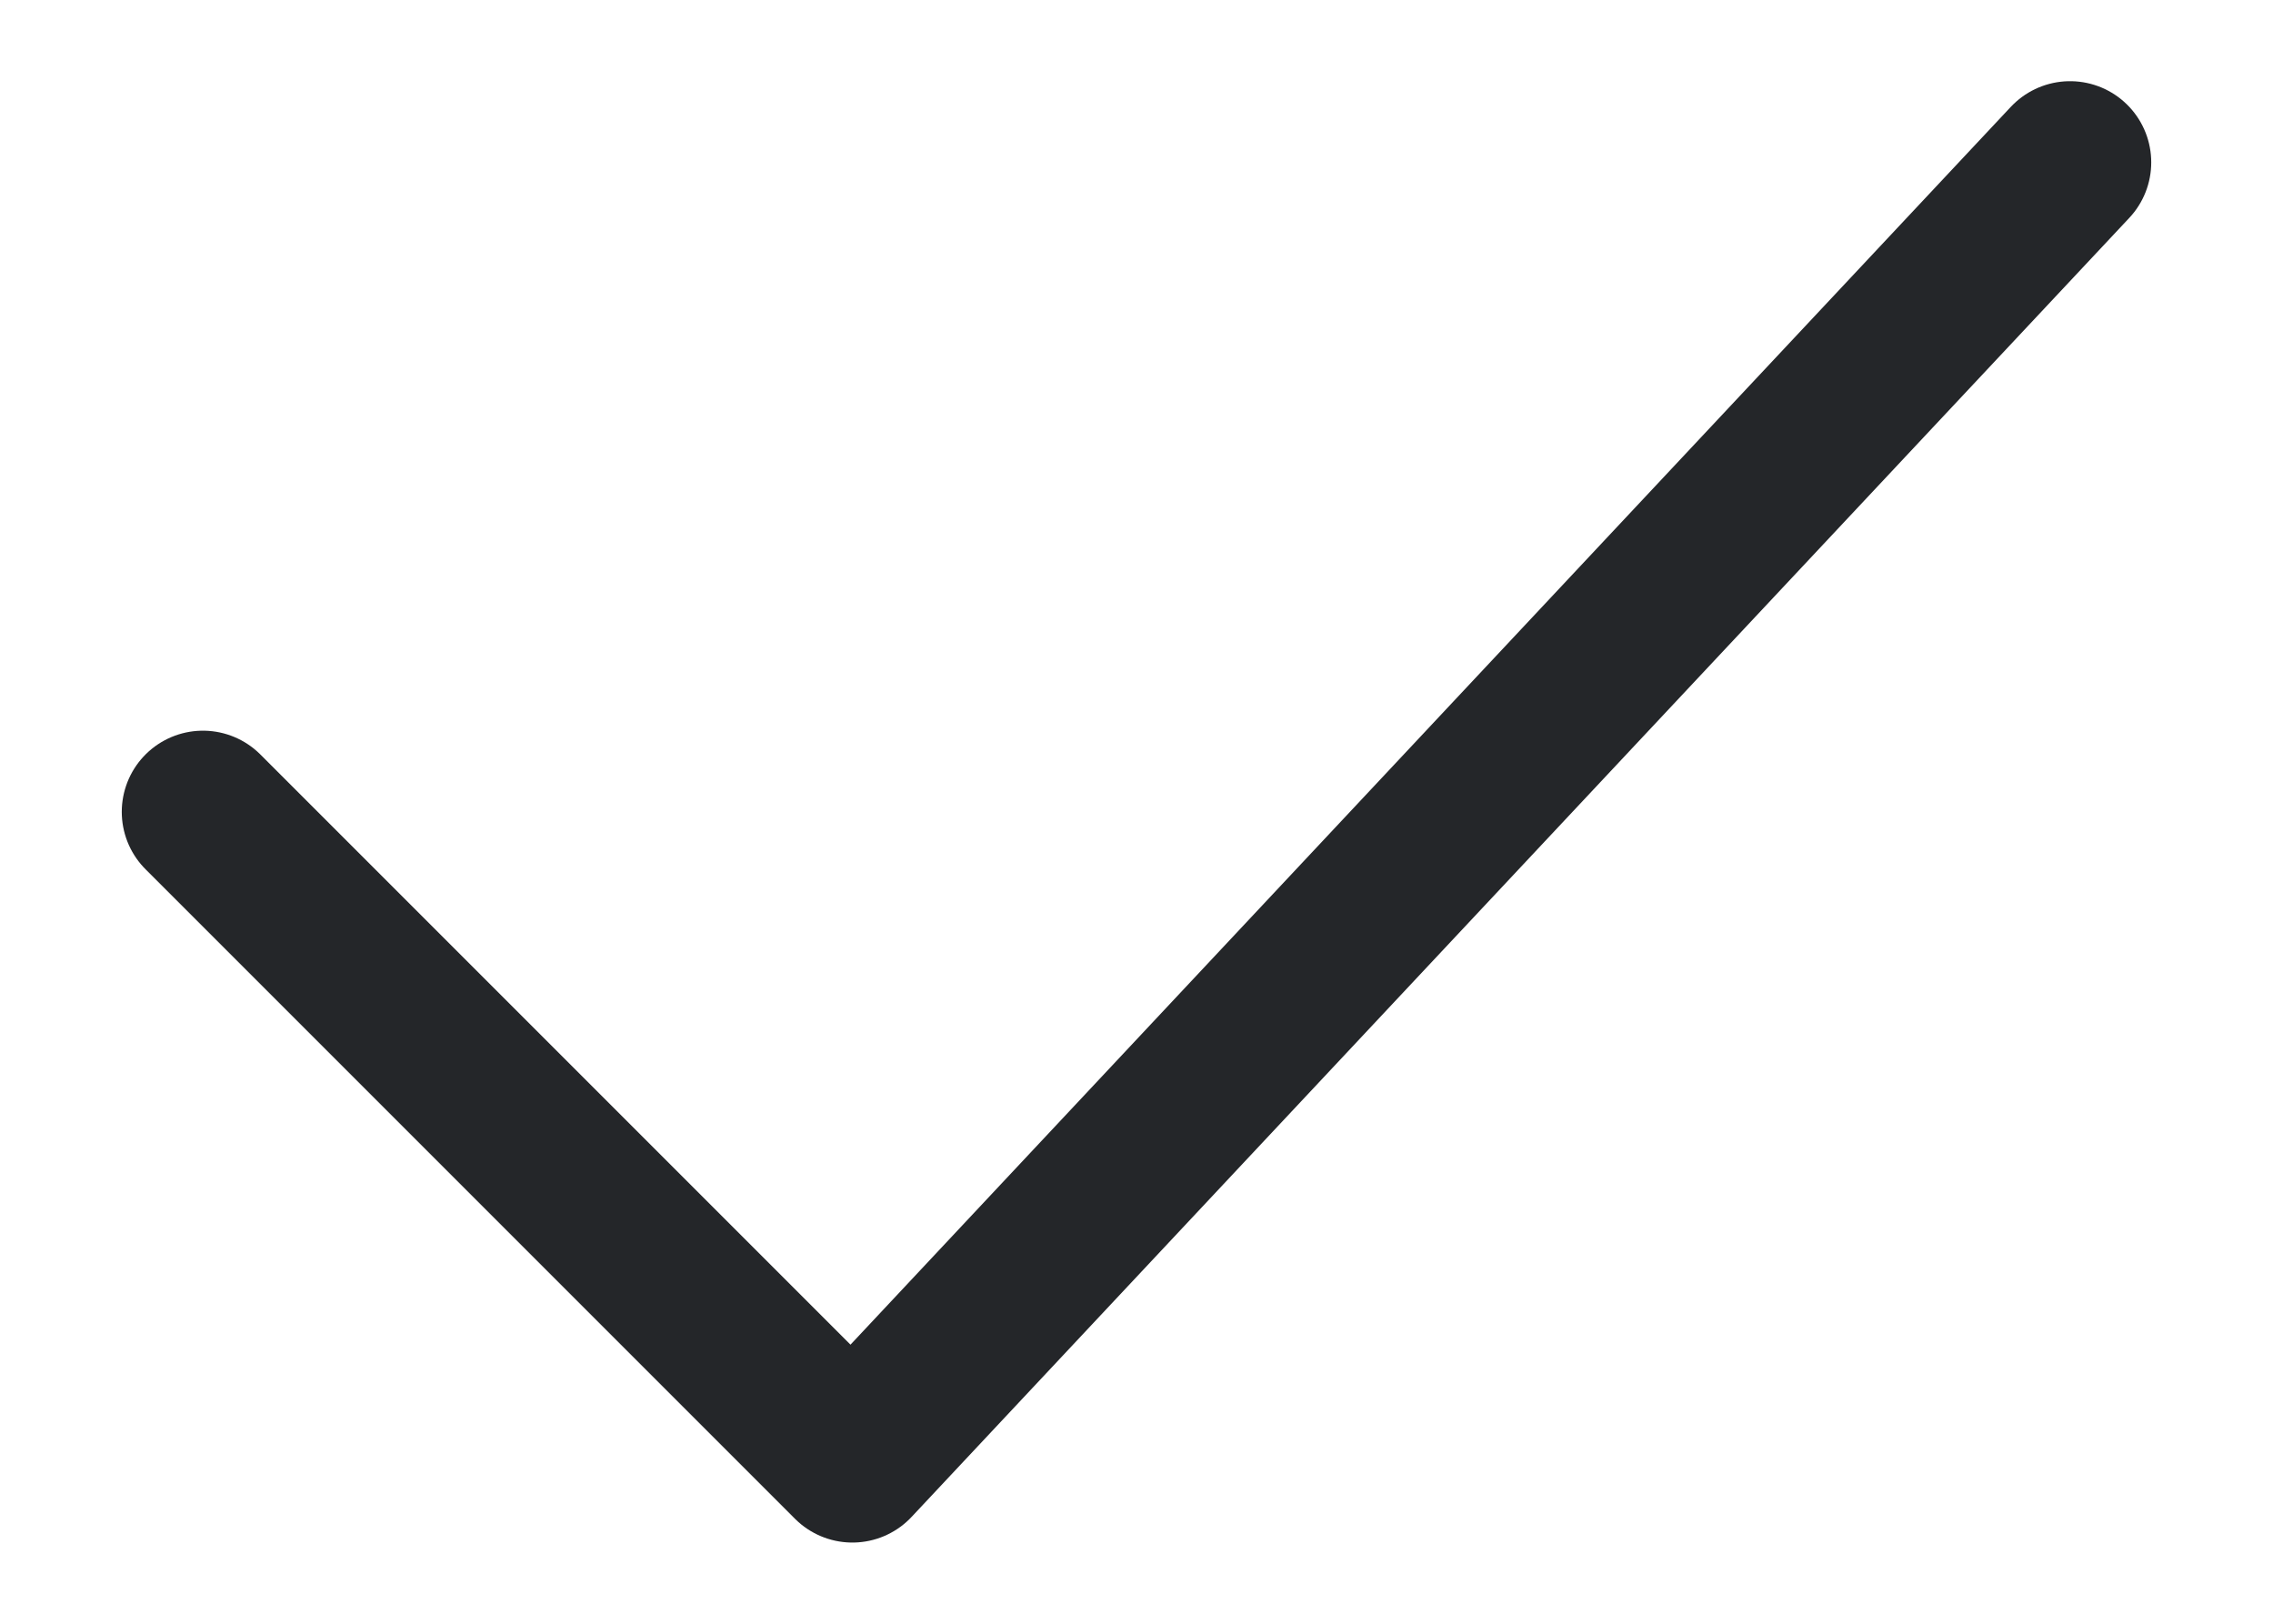 <svg width="14" height="10" viewBox="0 0 14 10" fill="none" xmlns="http://www.w3.org/2000/svg">
<path d="M1.25 5L5.25 9L12.75 1" stroke="#242629" stroke-linecap="round" stroke-linejoin="round"/>
</svg>
